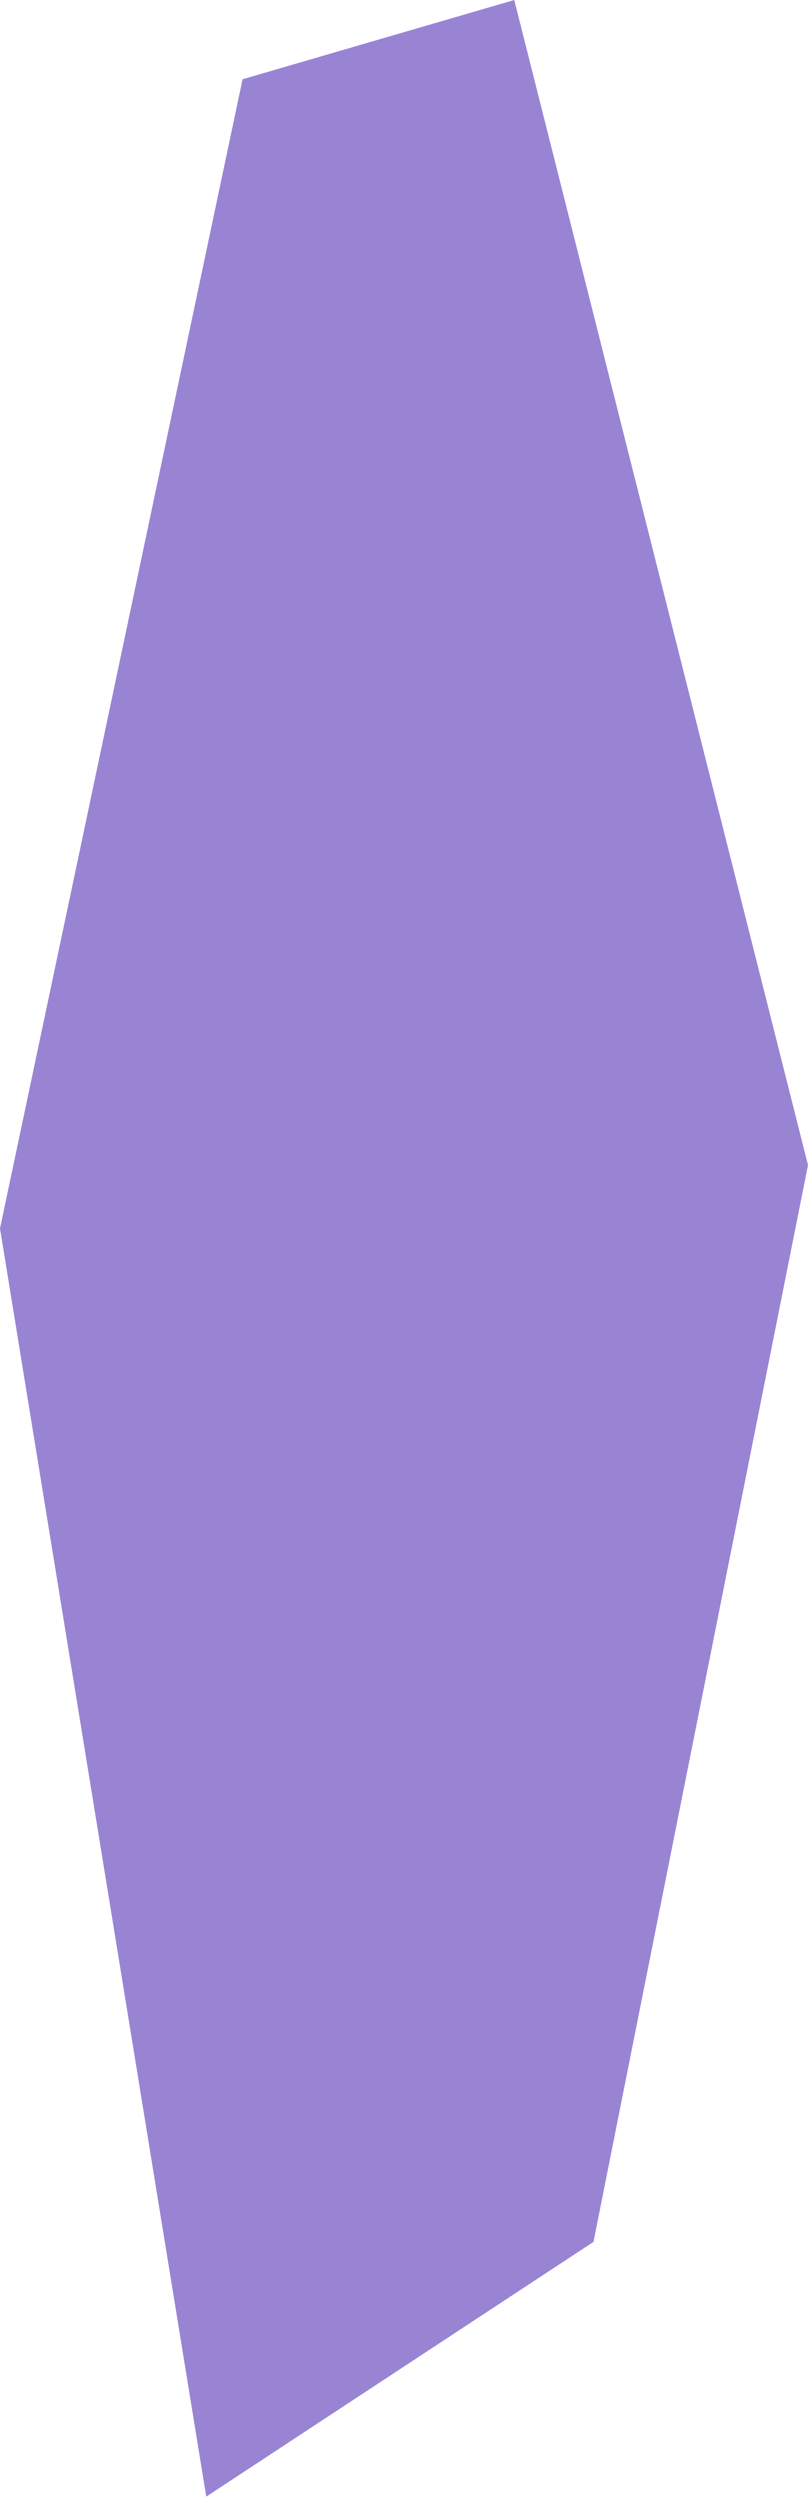 <svg width="119" height="368" viewBox="0 0 119 368" fill="none" xmlns="http://www.w3.org/2000/svg">
<path d="M75.74 0L119 171.5L87.407 330L30.375 367.5L-7.62939e-06 180.833L35.723 11.667L75.74 0Z" fill="#9984D4"/>
</svg>
